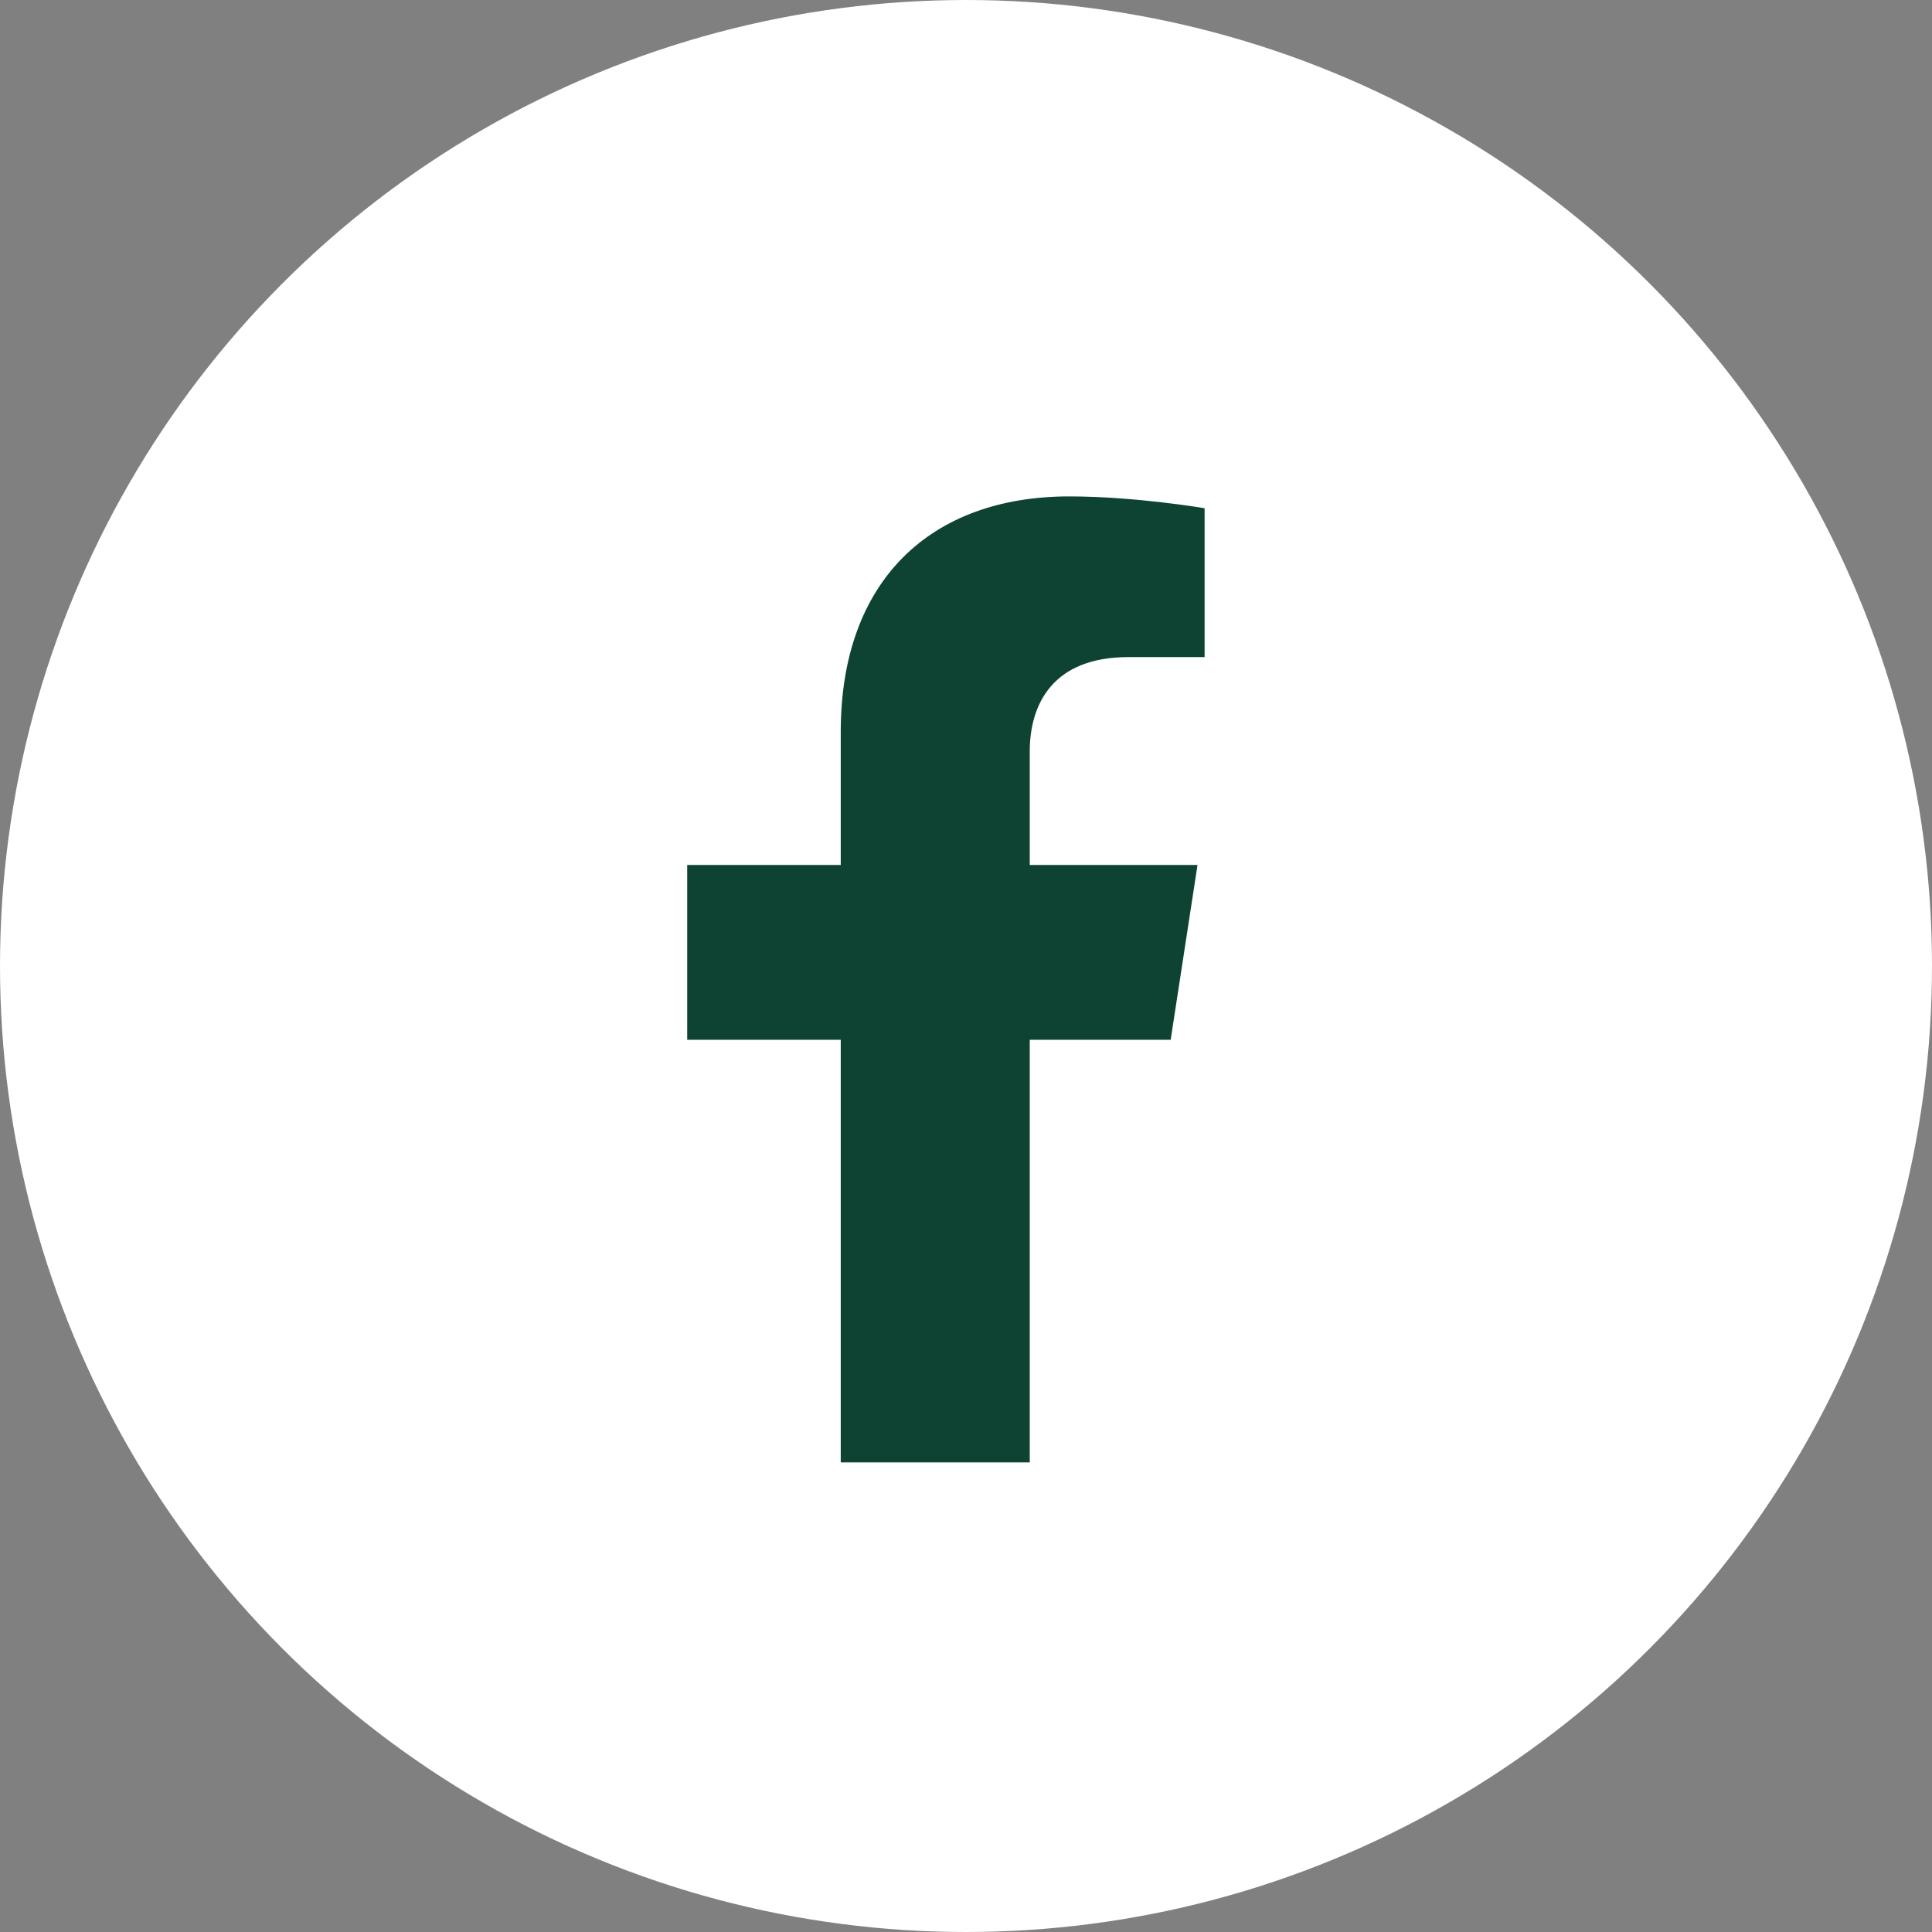 <?xml version="1.0" encoding="UTF-8"?>
<svg width="36px" height="36px" viewBox="0 0 36 36" version="1.1" xmlns="http://www.w3.org/2000/svg" xmlns:xlink="http://www.w3.org/1999/xlink">
    <rect x="0" y="0" width="36" height="36" fill="#808080" stroke="none"/>
    <title>facebook-icon-white-updated</title>
    <g id="Page-1" stroke="none" stroke-width="1" fill="none" fill-rule="evenodd">
        <g id="facebook-icon-white-updated" transform="translate(1, 1)">
            <circle id="Oval" stroke="#FFFFFF" stroke-width="2" fill="#FFFFFF" cx="17" cy="17" r="17"></circle>
            <g id="" transform="translate(11.805, 8.25)" fill="#0E4333" fill-rule="nonzero">
                <path d="M9.009,10.125 L9.509,6.867 L6.383,6.867 L6.383,4.753 C6.383,3.862 6.82,2.994 8.22,2.994 L9.641,2.994 L9.641,0.22 C9.641,0.22 8.351,0 7.118,0 C4.544,0 2.861,1.56 2.861,4.385 L2.861,6.867 L0,6.867 L0,10.125 L2.861,10.125 L2.861,18 L6.383,18 L6.383,10.125 L9.009,10.125 Z" id="Path"></path>
            </g>
        </g>
    </g>
</svg>